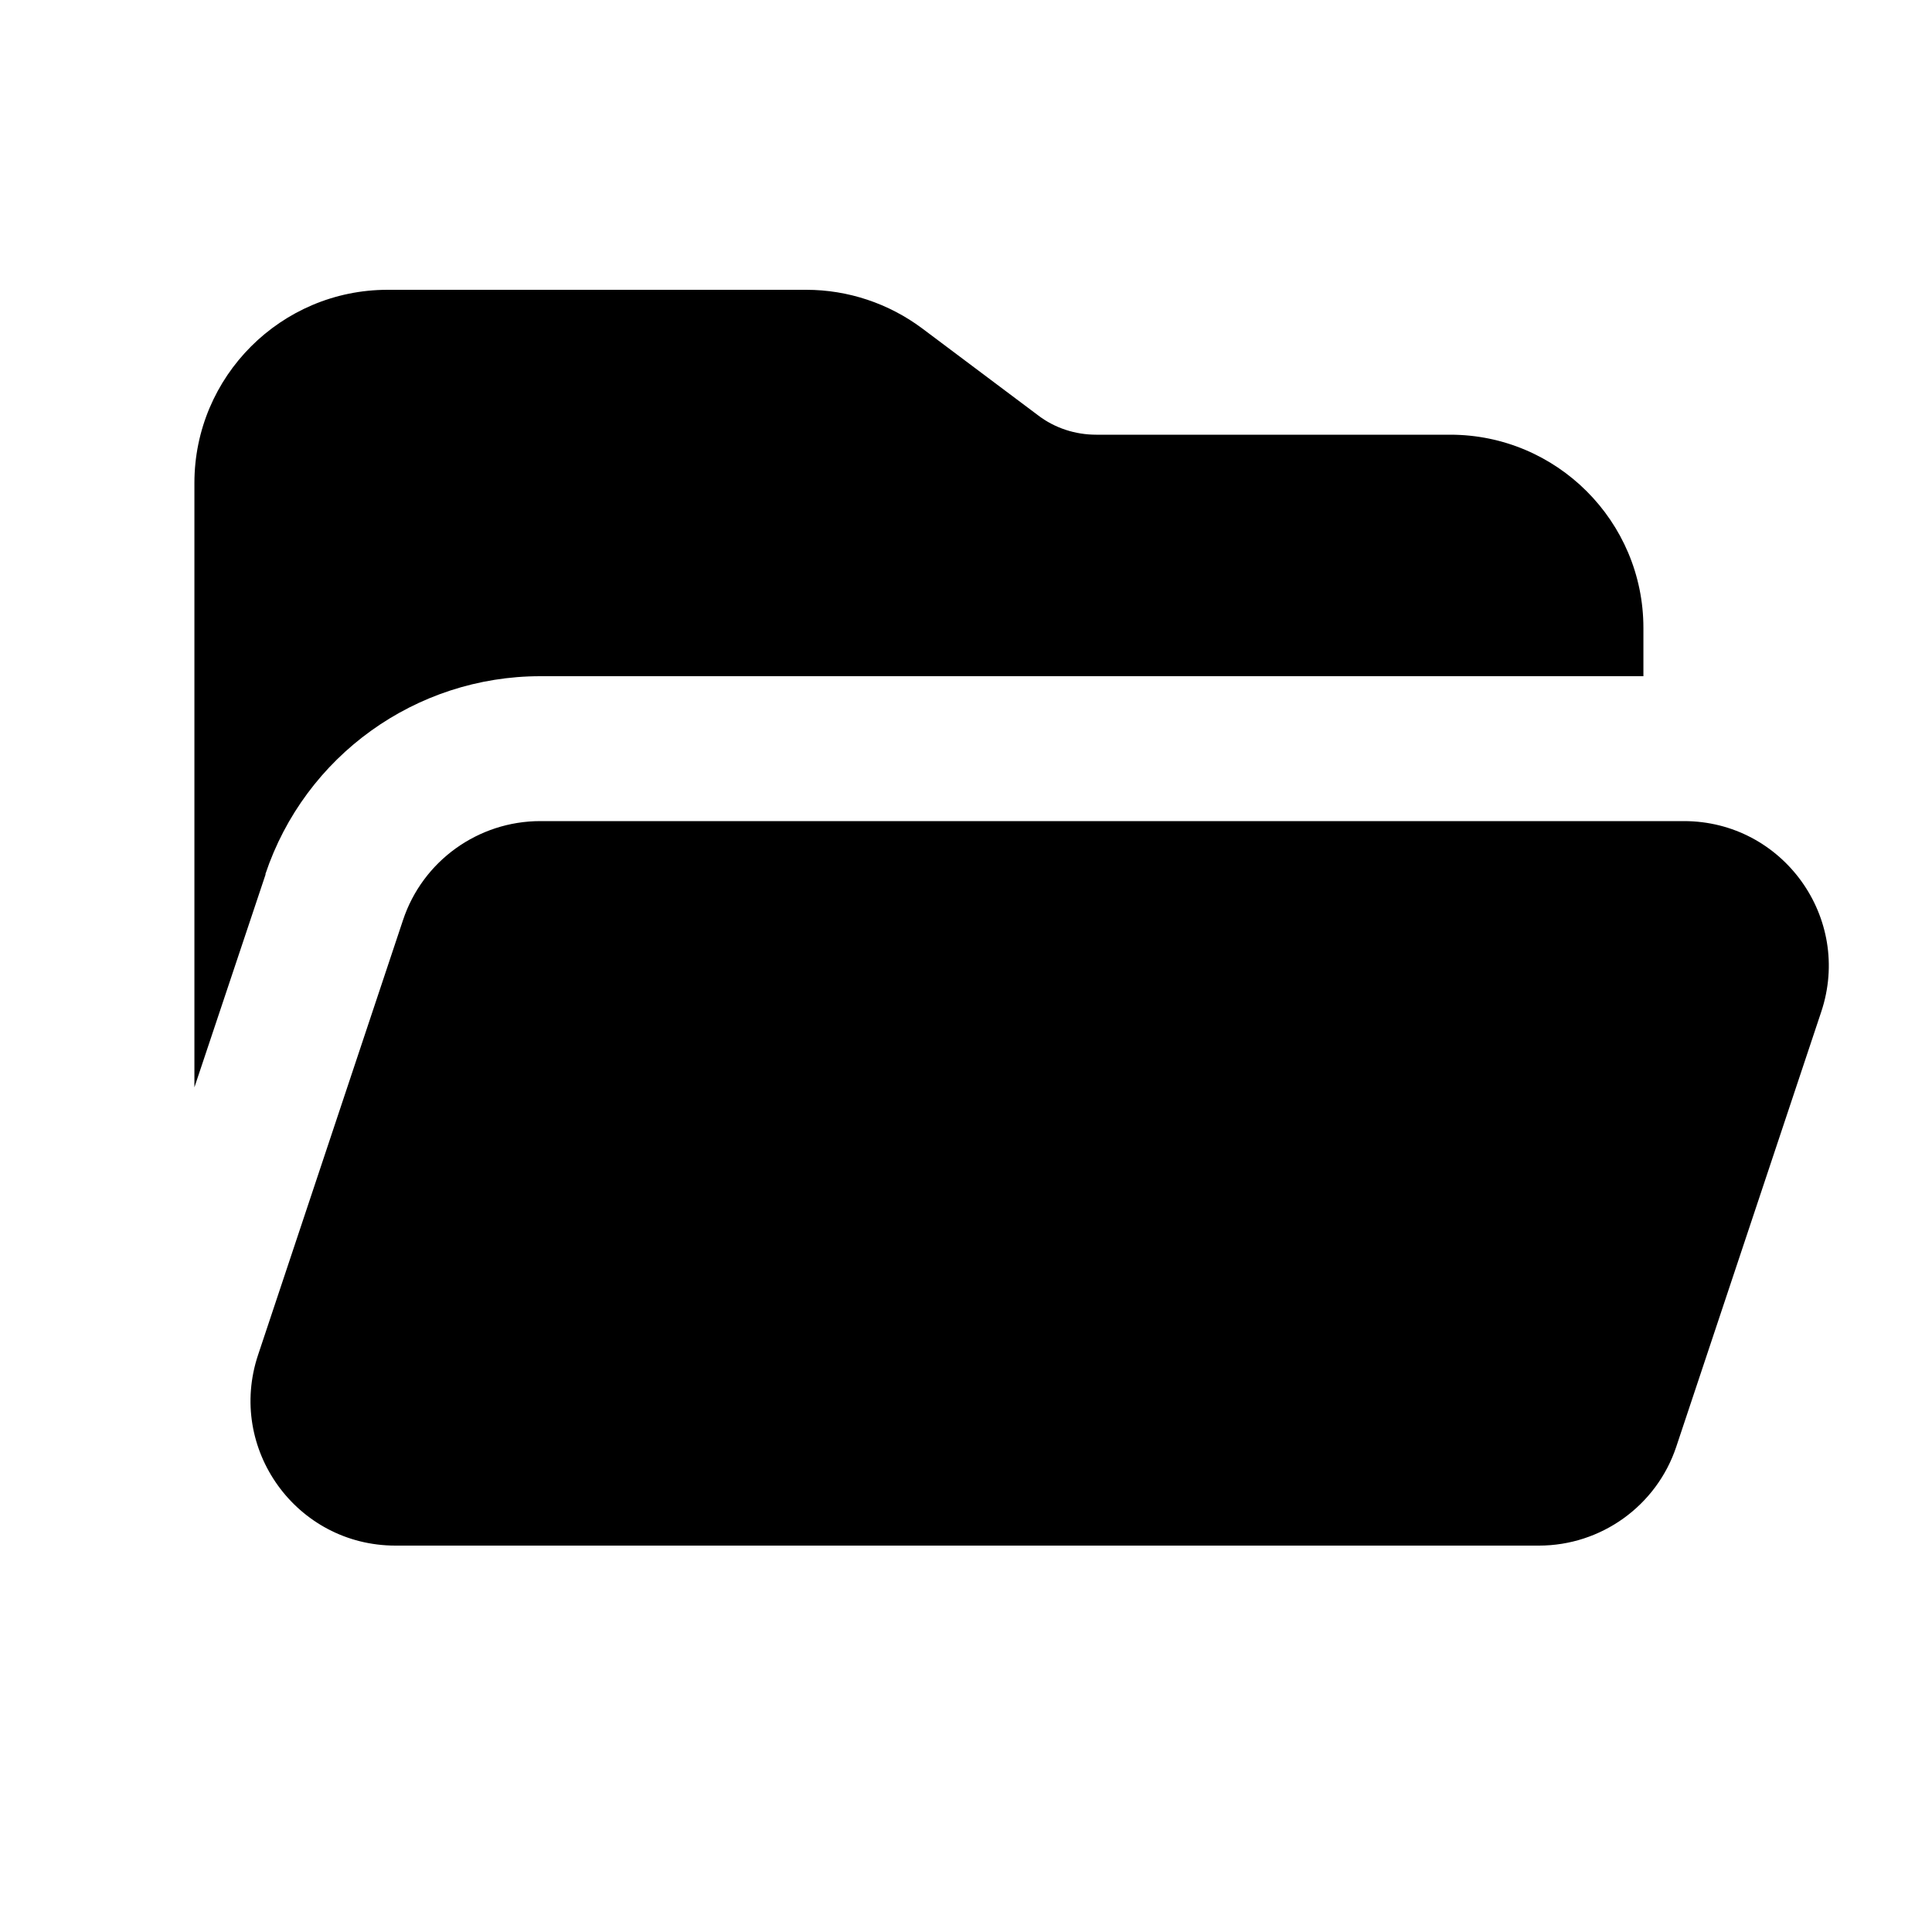 <svg xmlns="http://www.w3.org/2000/svg" viewBox="0 0 640 640"><!--! Font Awesome Free 7.0.0 by @fontawesome - https://fontawesome.com License - https://fontawesome.com/license/free (Icons: CC BY 4.0, Fonts: SIL OFL 1.1, Code: MIT License) Copyright 2025 Fonticons, Inc. --><path fill="currentColor" d="M88 289.6L64.4 360.2L64.4 160C64.4 124.7 93.1 96 128.4 96L267.1 96C280.9 96 294.4 100.5 305.5 108.8L343.9 137.6C349.4 141.8 356.2 144 363.1 144L480.4 144C515.7 144 544.4 172.7 544.4 208L544.4 224L179 224C137.7 224 101 250.4 87.9 289.6zM509.8 512L131 512C98.2 512 75.1 479.9 85.5 448.8L133.5 304.8C140 285.2 158.4 272 179 272L557.8 272C590.6 272 613.7 304.1 603.3 335.2L555.3 479.2C548.8 498.8 530.4 512 509.8 512z"/></svg>